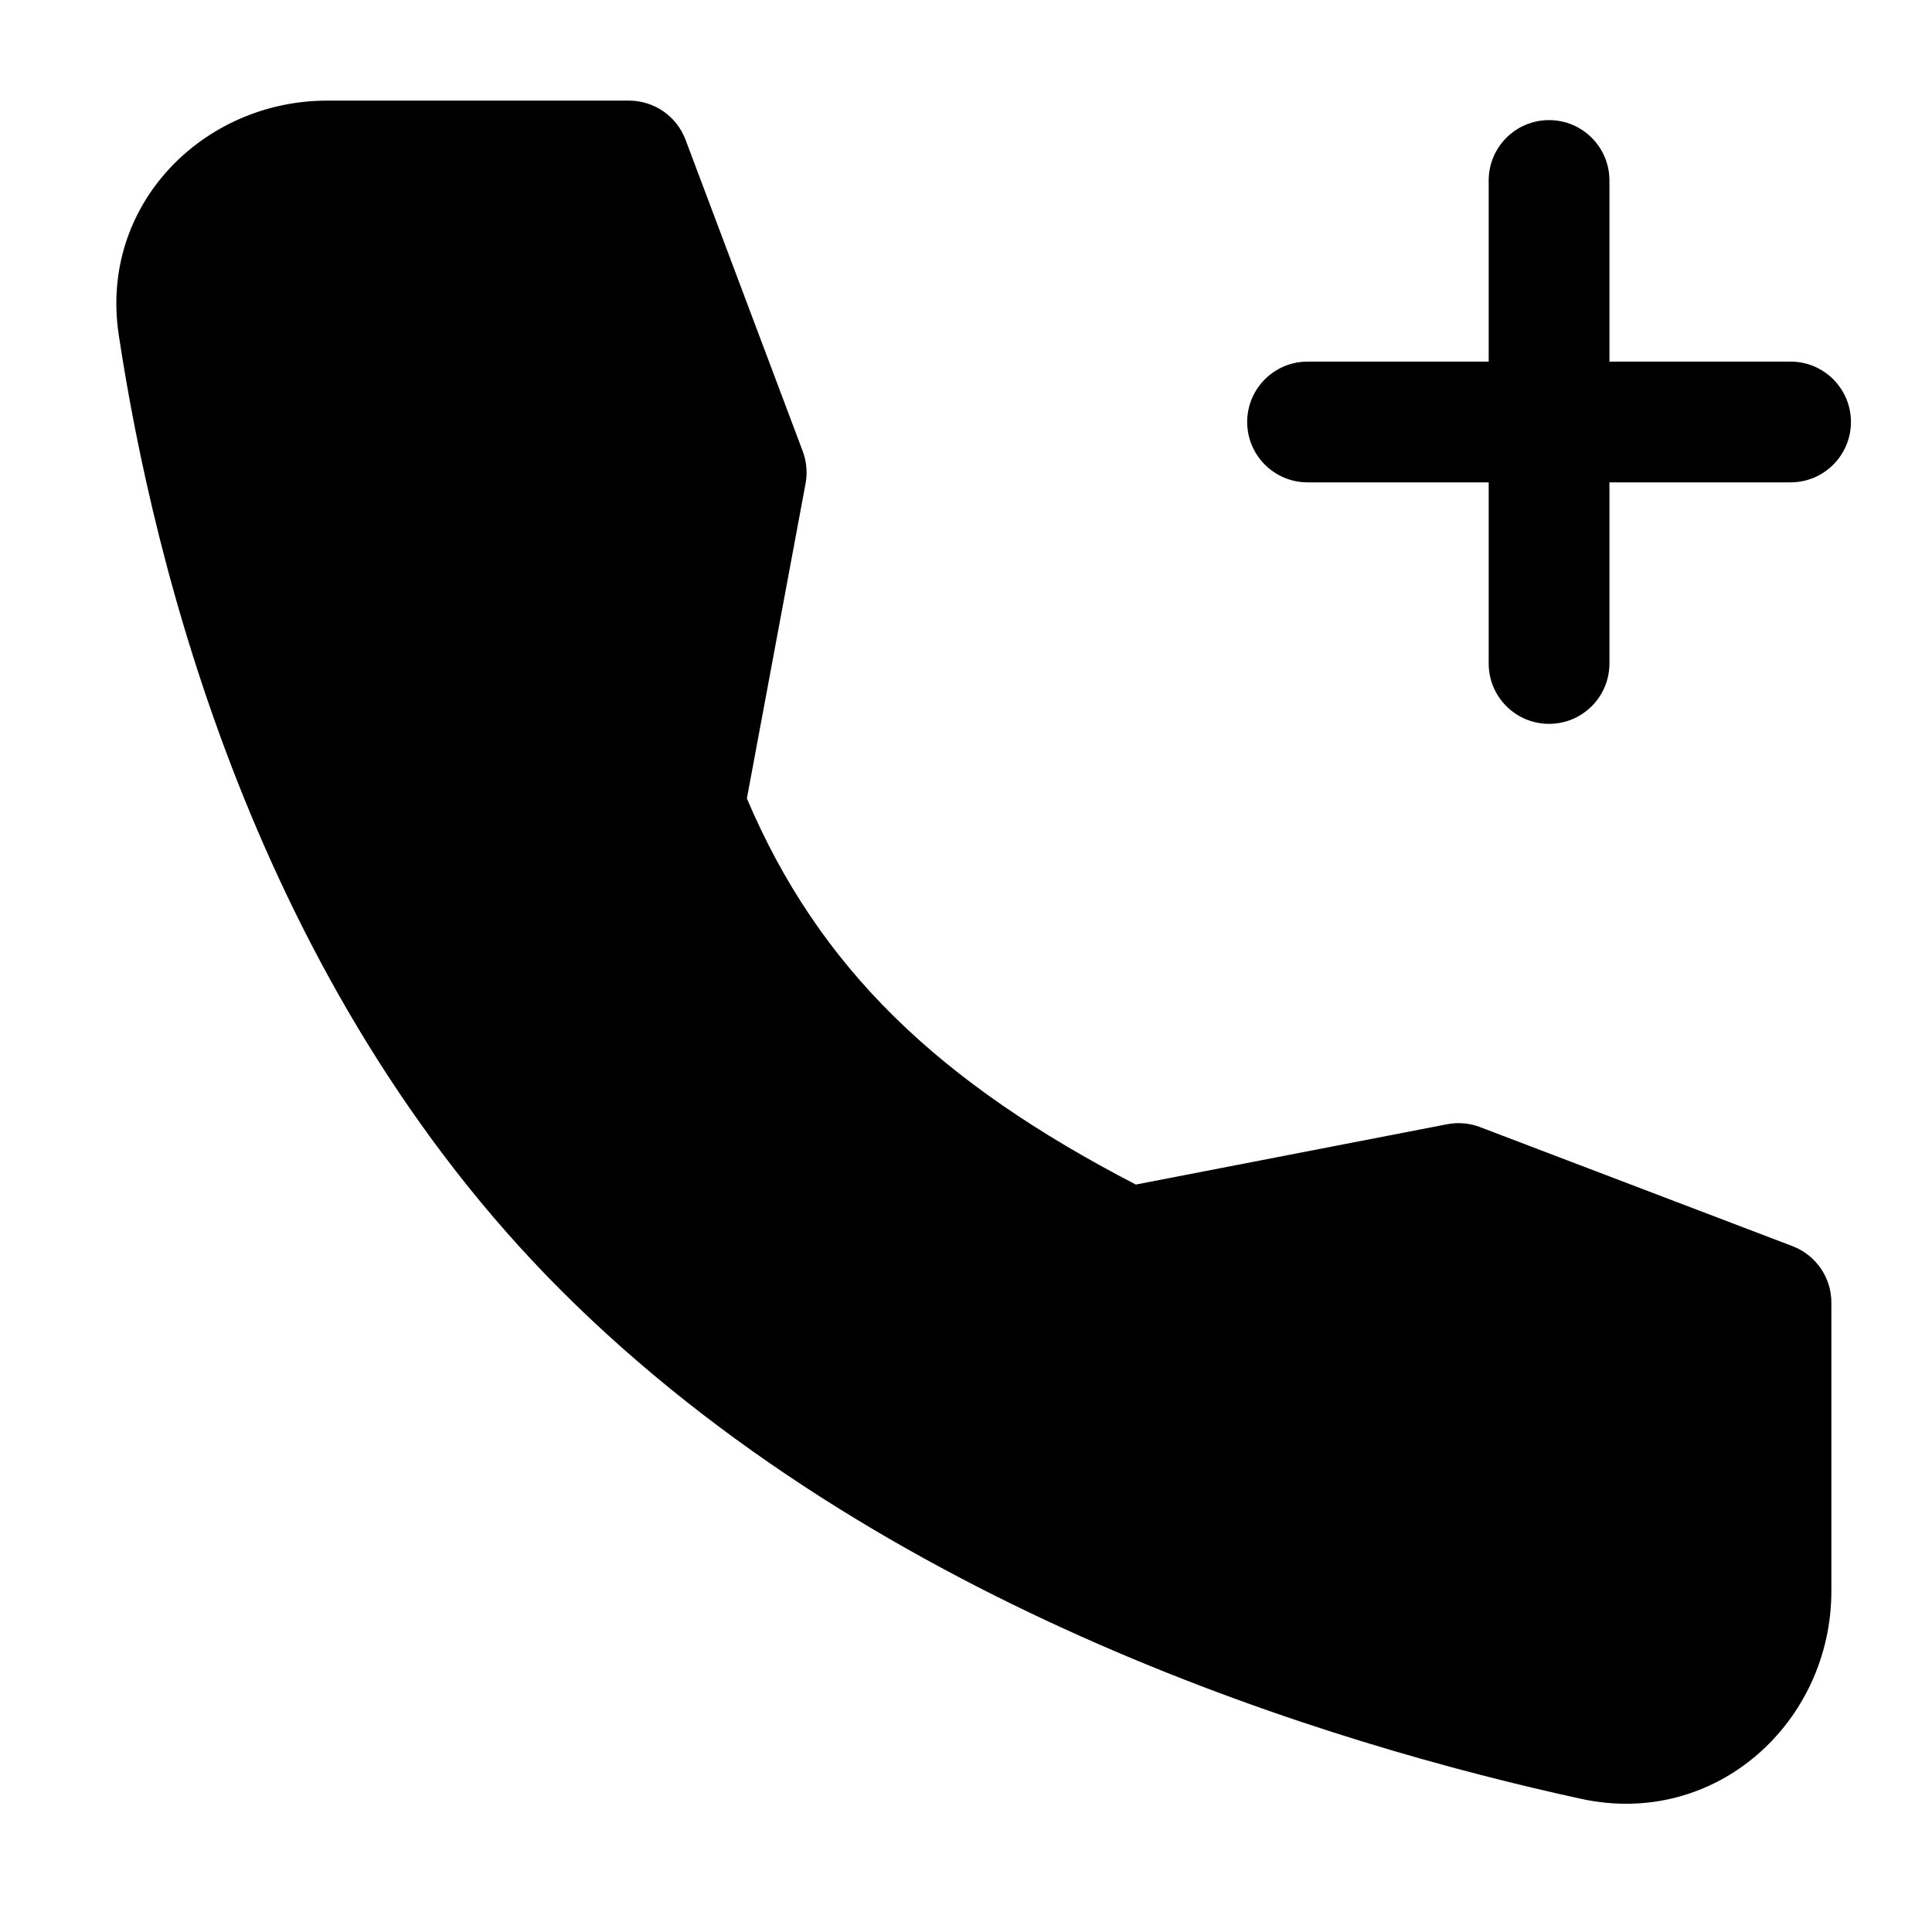 <svg width="24" height="24" viewBox="0 0 24 24" stroke-width="1.5" fill="none" xmlns="http://www.w3.org/2000/svg">
<path fill-rule="evenodd" clip-rule="evenodd" d="M19.243 1.492C19.657 1.492 19.993 1.828 19.993 2.242V4.492H22.243C22.657 4.492 22.993 4.828 22.993 5.242C22.993 5.656 22.657 5.992 22.243 5.992H19.993V8.242C19.993 8.656 19.657 8.992 19.243 8.992C18.828 8.992 18.493 8.656 18.493 8.242V5.992H16.243C15.829 5.992 15.493 5.656 15.493 5.242C15.493 4.828 15.829 4.492 16.243 4.492H18.493V2.242C18.493 1.828 18.828 1.492 19.243 1.492Z" fill="currentColor"/>
<path fill-rule="evenodd" clip-rule="evenodd" d="M4.063 1.25L7.814 1.25C8.127 1.25 8.406 1.444 8.516 1.736L9.972 5.606C10.02 5.734 10.032 5.873 10.007 6.007L9.278 9.919C10.174 12.027 11.655 13.444 14.11 14.715L17.975 13.966C18.113 13.939 18.255 13.951 18.385 14.001L22.267 15.48C22.558 15.591 22.75 15.87 22.75 16.181L22.75 19.765C22.75 21.391 21.318 22.71 19.642 22.346C16.589 21.681 10.931 19.992 6.97 16.03C3.174 12.235 1.903 6.993 1.475 4.159C1.231 2.542 2.527 1.25 4.063 1.25Z" fill="currentColor"/>
</svg>
